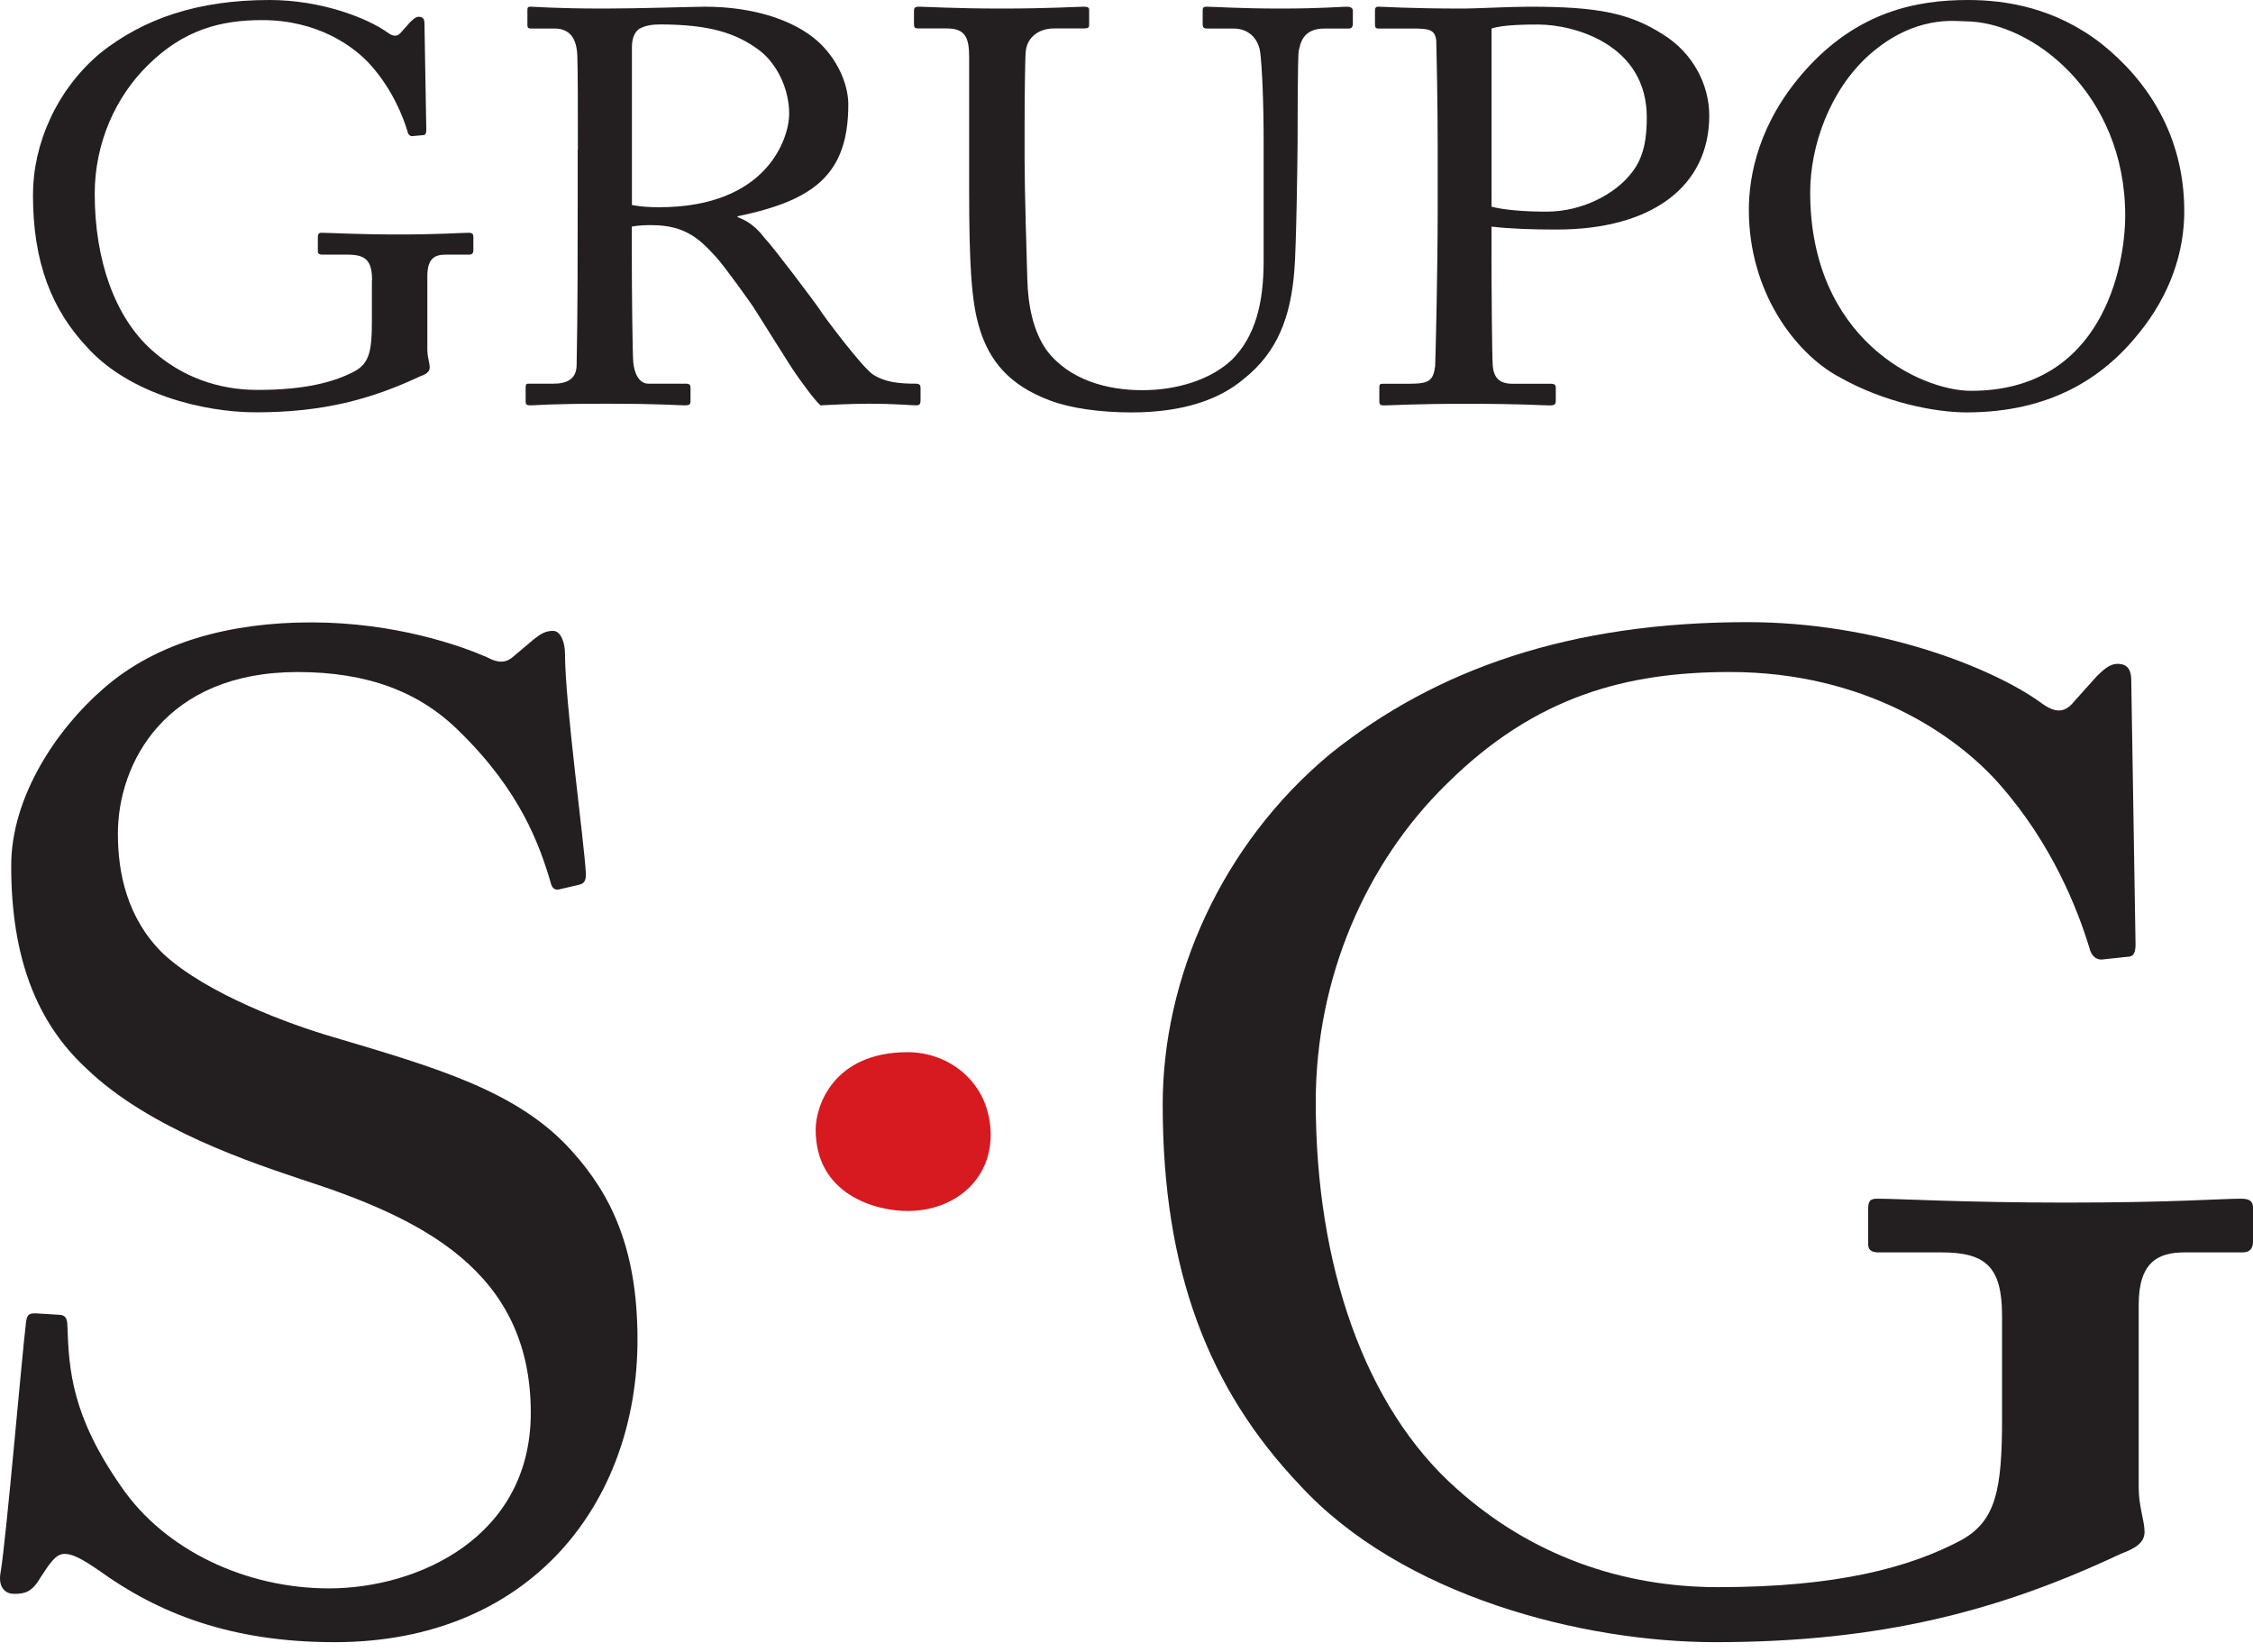 <?xml version="1.0" encoding="UTF-8"?> <svg xmlns="http://www.w3.org/2000/svg" width="90" height="66" viewBox="0 0 90 66" fill="none"><path d="M3.944 62.726C3.235 62.235 2.872 62.069 2.578 62.069C2.222 62.069 1.984 62.456 1.621 63.005C1.278 63.61 0.971 63.665 0.559 63.665C0.209 63.665 -0.095 63.402 0.028 62.781C0.255 61.406 0.852 54.39 1.041 52.797C1.086 52.462 1.208 52.462 1.446 52.462L2.337 52.517C2.578 52.517 2.693 52.625 2.693 52.966C2.753 54.728 2.868 56.549 4.832 59.367C6.599 61.958 9.866 63.447 13.14 63.447C16.689 63.447 21.203 61.409 21.203 56.435C21.203 50.755 16.815 48.655 12.067 47.118C10.229 46.497 5.96 45.125 3.417 42.648C1.446 40.811 0.447 38.22 0.447 34.578C0.447 31.812 2.281 29.107 4.122 27.514C6.254 25.635 9.223 24.861 12.424 24.861C15.813 24.861 18.422 25.804 19.439 26.246C19.956 26.526 20.257 26.464 20.547 26.191L21.326 25.534C21.612 25.31 21.801 25.199 22.094 25.199C22.388 25.199 22.57 25.638 22.57 26.123C22.57 28.067 23.345 33.697 23.405 34.904C23.405 35.18 23.342 35.3 23.108 35.346L22.384 35.515C22.213 35.573 22.091 35.515 22.024 35.346C21.563 33.749 20.788 31.597 18.349 29.214C16.752 27.625 14.674 26.844 11.886 26.844C6.596 26.844 4.709 30.495 4.709 33.301C4.709 34.845 5.062 36.682 6.533 38.109C8.269 39.709 11.585 40.925 13.311 41.425C17.402 42.644 20.718 43.577 22.866 46.002C24.4 47.709 25.466 49.861 25.466 53.506C25.466 60.021 21.2 65.596 13.363 65.596C9.216 65.596 6.309 64.439 3.941 62.722L3.944 62.726Z" fill="#231F20"></path><path d="M32.583 45.118C32.583 44.178 33.289 42.029 36.258 42.029C37.974 42.029 39.574 43.3 39.574 45.339C39.574 47.163 38.093 48.372 36.258 48.372C34.959 48.372 32.583 47.709 32.583 45.121V45.118Z" fill="#D71920"></path><path d="M79.976 52.565C79.976 50.585 79.312 50.026 77.545 50.026H75.043C74.75 50.026 74.627 49.919 74.627 49.701V48.319C74.627 47.994 74.683 47.881 74.984 47.881C75.815 47.881 78.488 48.037 82.52 48.037C86.796 48.037 88.697 47.881 89.528 47.881C89.934 47.881 90 48.037 90 48.264V49.591C90 49.805 89.93 50.026 89.581 50.026H87.271C86.202 50.026 85.434 50.413 85.434 52.123V59.418C85.434 60.186 85.668 60.742 85.668 61.184C85.668 61.626 85.311 61.844 84.721 62.065C79.917 64.327 75.169 65.595 68.517 65.595C63.245 65.595 55.998 63.771 51.904 59.301C48.294 55.494 46.446 50.794 46.446 44.119C46.446 39.096 48.763 33.742 53.158 30.098C57.371 26.73 62.706 24.851 69.809 24.851C74.931 24.851 79.505 26.619 81.51 28.056C82.163 28.55 82.52 28.436 82.869 28.004L83.764 27.006C84.001 26.791 84.235 26.518 84.599 26.518C85.014 26.518 85.137 26.791 85.137 27.178L85.308 37.724C85.308 37.991 85.255 38.215 85.014 38.215L83.945 38.329C83.708 38.329 83.537 38.157 83.47 37.88C82.999 36.333 81.992 33.745 79.913 31.372C78.142 29.327 74.456 26.843 69.107 26.843C65.012 26.843 61.34 27.786 57.784 31.32C54.569 34.461 52.56 39.054 52.56 44.018C52.56 50.527 54.51 56.216 58.199 59.474C61.159 62.12 64.775 63.398 68.632 63.398C73.391 63.398 76.294 62.614 78.366 61.509C79.728 60.738 79.976 59.519 79.976 56.648V52.562V52.565Z" fill="#231F20"></path><path d="M14.863 11.2C14.863 10.397 14.601 10.172 13.888 10.172H12.868C12.756 10.172 12.697 10.124 12.697 10.039V9.477C12.697 9.347 12.732 9.298 12.847 9.298C13.182 9.298 14.272 9.366 15.897 9.366C17.619 9.366 18.385 9.298 18.72 9.298C18.884 9.298 18.909 9.366 18.909 9.46V10C18.909 10.078 18.884 10.172 18.738 10.172H17.794C17.375 10.172 17.071 10.319 17.071 11.024V13.96C17.071 14.272 17.165 14.49 17.165 14.672C17.165 14.854 17.026 14.948 16.781 15.033C14.835 15.946 12.917 16.47 10.223 16.47C8.095 16.47 5.175 15.722 3.511 13.905C2.062 12.373 1.317 10.481 1.317 7.786C1.317 5.754 2.257 3.583 4.011 2.116C5.727 0.754 7.879 0 10.772 0C12.829 0 14.671 0.718 15.478 1.297C15.74 1.492 15.897 1.453 16.04 1.271L16.397 0.871C16.501 0.783 16.596 0.67 16.729 0.67C16.91 0.67 16.956 0.783 16.956 0.933L17.029 5.195C17.029 5.306 17.001 5.397 16.91 5.397L16.463 5.439C16.383 5.439 16.299 5.377 16.281 5.254C16.096 4.636 15.67 3.583 14.838 2.633C14.115 1.808 12.641 0.803 10.475 0.803C8.826 0.803 7.337 1.18 5.894 2.617C4.605 3.885 3.784 5.735 3.784 7.741C3.784 10.377 4.581 12.666 6.072 13.992C7.26 15.055 8.717 15.575 10.283 15.575C12.197 15.575 13.374 15.26 14.199 14.812C14.755 14.49 14.856 13.999 14.856 12.848V11.2H14.863Z" fill="#231F20"></path><path d="M23.084 5.976C23.084 4.341 23.084 2.898 23.063 2.254C23.042 1.516 22.752 1.139 22.144 1.139H21.197C21.068 1.139 21.068 1.067 21.068 0.98V0.43C21.068 0.313 21.068 0.268 21.197 0.268C21.414 0.268 22.144 0.342 24.149 0.342C25.509 0.342 27.748 0.268 28.167 0.268C30.145 0.268 31.735 0.827 32.65 1.633C33.44 2.338 33.887 3.35 33.887 4.172C33.887 6.961 32.528 8.005 29.463 8.639V8.675C30.04 8.873 30.375 9.289 30.557 9.523C30.847 9.812 32.562 12.085 32.751 12.374C32.88 12.595 34.407 14.63 34.858 14.949C35.354 15.277 35.931 15.326 36.594 15.326C36.748 15.326 36.773 15.407 36.773 15.502V15.996C36.773 16.123 36.748 16.191 36.594 16.191C36.385 16.191 35.773 16.126 34.701 16.126C34.026 16.126 33.136 16.171 32.776 16.191C32.517 15.963 31.983 15.212 31.776 14.913C31.588 14.656 30.278 12.543 30.152 12.358C30.068 12.199 28.908 10.593 28.622 10.287C27.993 9.598 27.416 8.993 26.033 8.993C25.82 8.993 25.585 8.993 25.239 9.049V10.3C25.239 11.627 25.267 14.117 25.295 14.452C25.334 14.913 25.529 15.326 25.9 15.326H27.395C27.566 15.326 27.584 15.391 27.584 15.502V15.996C27.584 16.155 27.566 16.191 27.329 16.191C27.07 16.191 26.469 16.126 24.191 16.126C21.913 16.126 21.452 16.191 21.194 16.191C20.998 16.191 20.998 16.126 20.998 16.015V15.502C20.998 15.391 20.998 15.326 21.103 15.326H22.102C22.619 15.326 23.035 15.164 23.035 14.565C23.077 12.358 23.077 10.261 23.077 8.138V5.976H23.084ZM25.243 8.19C25.603 8.252 25.872 8.278 26.326 8.278C30.679 8.278 31.525 5.485 31.525 4.549C31.525 3.522 31.018 2.53 30.334 2.01C29.401 1.314 28.331 0.976 26.347 0.976C26.054 0.976 25.75 1.025 25.533 1.155C25.365 1.269 25.243 1.513 25.243 1.877V8.193V8.19Z" fill="#231F20"></path><path d="M41.95 15.999C40.328 15.398 39.49 14.409 39.099 13.011C38.805 12.007 38.714 10.505 38.714 7.582V2.283C38.714 1.493 38.557 1.136 37.816 1.136H36.678C36.531 1.136 36.51 1.093 36.51 0.931V0.45C36.51 0.316 36.531 0.268 36.733 0.268C36.974 0.268 38.145 0.342 40.014 0.342C41.883 0.342 43.04 0.268 43.302 0.268C43.476 0.268 43.508 0.313 43.508 0.404V0.976C43.508 1.097 43.476 1.136 43.312 1.136H42.117C41.425 1.136 41.017 1.552 40.975 2.059C40.95 2.254 40.929 3.821 40.929 4.955V6.425C40.929 7.595 41.017 10.443 41.038 11.155C41.066 12.179 41.265 13.229 41.81 13.99C42.708 15.183 44.238 15.586 45.629 15.586C47.019 15.586 48.371 15.167 49.22 14.361C50.153 13.428 50.478 12.085 50.478 10.443V5.671C50.478 3.967 50.412 2.677 50.345 2.121C50.279 1.545 49.88 1.139 49.273 1.139H48.211C48.064 1.139 48.043 1.067 48.043 0.967V0.43C48.043 0.313 48.064 0.268 48.211 0.268C48.459 0.268 49.542 0.342 51.156 0.342C52.77 0.342 53.577 0.268 53.79 0.268C54.01 0.268 54.042 0.362 54.042 0.43V0.915C54.042 1.048 54.014 1.139 53.888 1.139H52.92C52.012 1.139 51.952 1.76 51.879 2.03C51.834 2.254 51.834 5.427 51.834 5.736C51.834 6.045 51.785 9.952 51.704 10.817C51.561 12.638 51.041 14.058 49.695 15.128C48.728 15.95 47.281 16.474 45.188 16.474C43.955 16.474 42.75 16.305 41.95 15.999Z" fill="#231F20"></path><path d="M59.58 10.219C59.58 11.266 59.6 14.299 59.632 14.617C59.674 15.102 59.911 15.329 60.418 15.329H61.955C62.116 15.329 62.148 15.394 62.148 15.482V16.019C62.148 16.129 62.116 16.194 61.924 16.194C61.596 16.194 60.858 16.129 58.584 16.129C56.487 16.129 55.558 16.194 55.289 16.194C55.114 16.194 55.1 16.129 55.1 16.041V15.482C55.1 15.368 55.114 15.329 55.237 15.329H56.281C57.088 15.329 57.253 15.216 57.33 14.617C57.343 14.393 57.431 10.908 57.431 8.32V5.755C57.431 4.279 57.385 1.851 57.375 1.633C57.33 1.181 57.088 1.139 56.432 1.139H55.062C54.954 1.139 54.926 1.097 54.926 0.967V0.43C54.926 0.313 54.954 0.268 55.062 0.268C55.328 0.268 56.197 0.342 58.479 0.342C58.916 0.342 60.317 0.268 61.113 0.268C63.818 0.268 65.1 0.518 66.452 1.389C67.598 2.101 68.279 3.35 68.279 4.617C68.279 7.436 66.001 9.169 62.182 9.169C61.295 9.169 60.352 9.143 59.58 9.052V10.219ZM59.58 8.255C60.058 8.382 60.858 8.454 61.781 8.454C63.241 8.454 64.537 7.722 65.152 6.935C65.69 6.292 65.784 5.469 65.784 4.689C65.784 1.76 62.86 0.98 61.452 0.98C61.04 0.98 60.058 0.98 59.583 1.139V8.255H59.58Z" fill="#231F20"></path><path d="M73.39 15.016C71.689 14.06 69.861 11.645 69.861 8.381C69.861 7.022 70.246 4.915 72.094 2.832C74.208 0.449 76.583 0 78.61 0C80.102 0 82.086 0.293 83.962 1.759C85.723 3.166 87.254 5.354 87.254 8.436C87.254 10.065 86.701 11.762 85.44 13.313C83.987 15.127 81.856 16.473 78.55 16.473C77.373 16.473 75.287 16.109 73.394 15.016H73.39ZM84.895 8.609C84.895 3.726 81.164 0.852 78.498 0.852C78.128 0.852 76.507 0.582 74.697 2.168C73.093 3.583 72.311 5.832 72.311 7.679C72.311 13.544 76.702 15.611 78.739 15.611C84.004 15.611 84.895 10.598 84.895 8.612V8.609Z" fill="#231F20"></path></svg> 